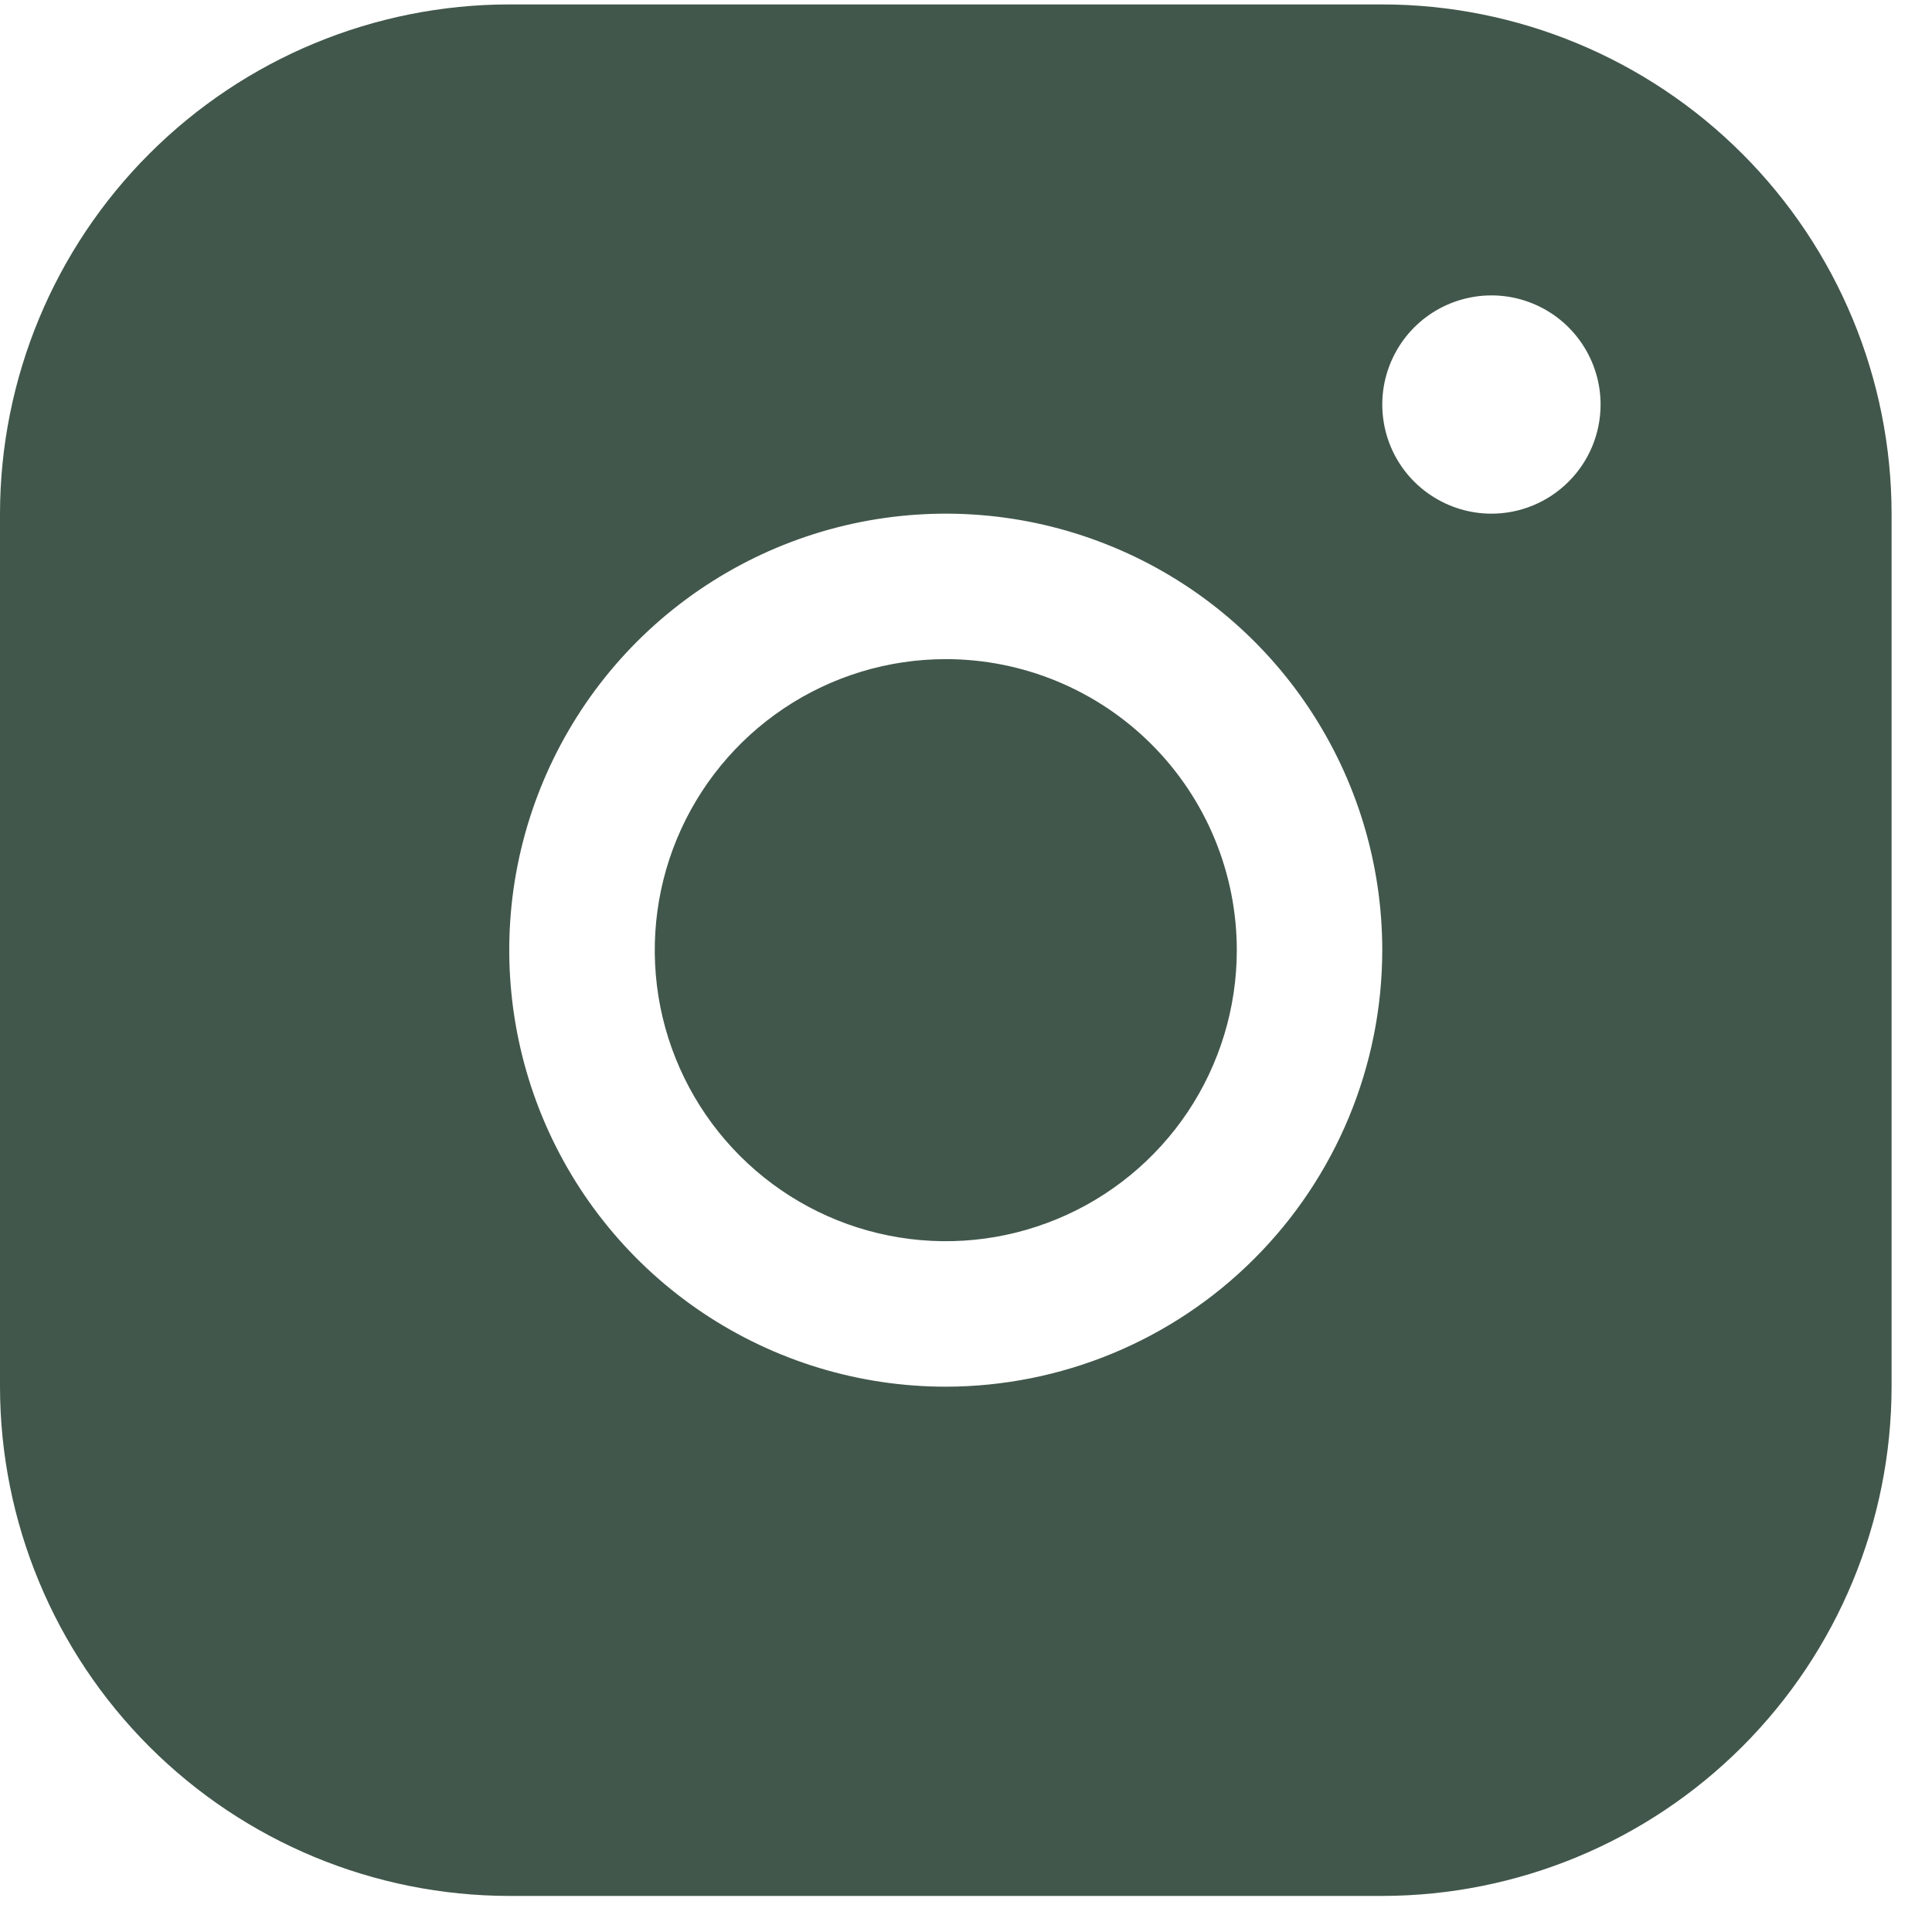 <svg width="24" height="24" viewBox="0 0 24 24" fill="none" xmlns="http://www.w3.org/2000/svg">
<path d="M15.364 11.803C15.364 12.518 15.152 13.217 14.755 13.812C14.357 14.406 13.793 14.87 13.132 15.143C12.472 15.417 11.745 15.489 11.043 15.349C10.342 15.21 9.698 14.865 9.193 14.36C8.687 13.854 8.343 13.21 8.203 12.509C8.064 11.807 8.135 11.081 8.409 10.42C8.683 9.76 9.146 9.195 9.74 8.798C10.335 8.4 11.034 8.188 11.749 8.188C12.707 8.188 13.627 8.569 14.305 9.247C14.983 9.925 15.364 10.845 15.364 11.803ZM23.498 6.381V17.226C23.496 18.903 22.829 20.511 21.643 21.697C20.457 22.883 18.849 23.55 17.171 23.552H6.326C4.649 23.55 3.041 22.883 1.855 21.697C0.669 20.511 0.002 18.903 0 17.226V6.381C0.002 4.704 0.669 3.096 1.855 1.91C3.041 0.724 4.649 0.056 6.326 0.055H17.171C18.849 0.056 20.457 0.724 21.643 1.91C22.829 3.096 23.496 4.704 23.498 6.381ZM17.171 11.803C17.171 10.731 16.853 9.683 16.257 8.791C15.662 7.899 14.815 7.204 13.824 6.794C12.833 6.383 11.743 6.276 10.691 6.485C9.639 6.694 8.673 7.211 7.914 7.969C7.156 8.728 6.64 9.694 6.43 10.746C6.221 11.797 6.329 12.888 6.739 13.879C7.149 14.869 7.844 15.716 8.736 16.312C9.628 16.908 10.676 17.226 11.749 17.226C13.187 17.224 14.565 16.653 15.581 15.636C16.598 14.62 17.17 13.241 17.171 11.803ZM19.883 5.025C19.883 4.757 19.803 4.495 19.654 4.272C19.505 4.049 19.293 3.875 19.046 3.773C18.798 3.67 18.525 3.643 18.262 3.696C18 3.748 17.758 3.877 17.568 4.067C17.379 4.256 17.25 4.498 17.197 4.761C17.145 5.024 17.172 5.296 17.274 5.544C17.377 5.792 17.551 6.004 17.774 6.152C17.997 6.301 18.259 6.381 18.527 6.381C18.887 6.381 19.231 6.238 19.485 5.984C19.74 5.73 19.883 5.385 19.883 5.025Z" fill="#41574B"/>
</svg>
